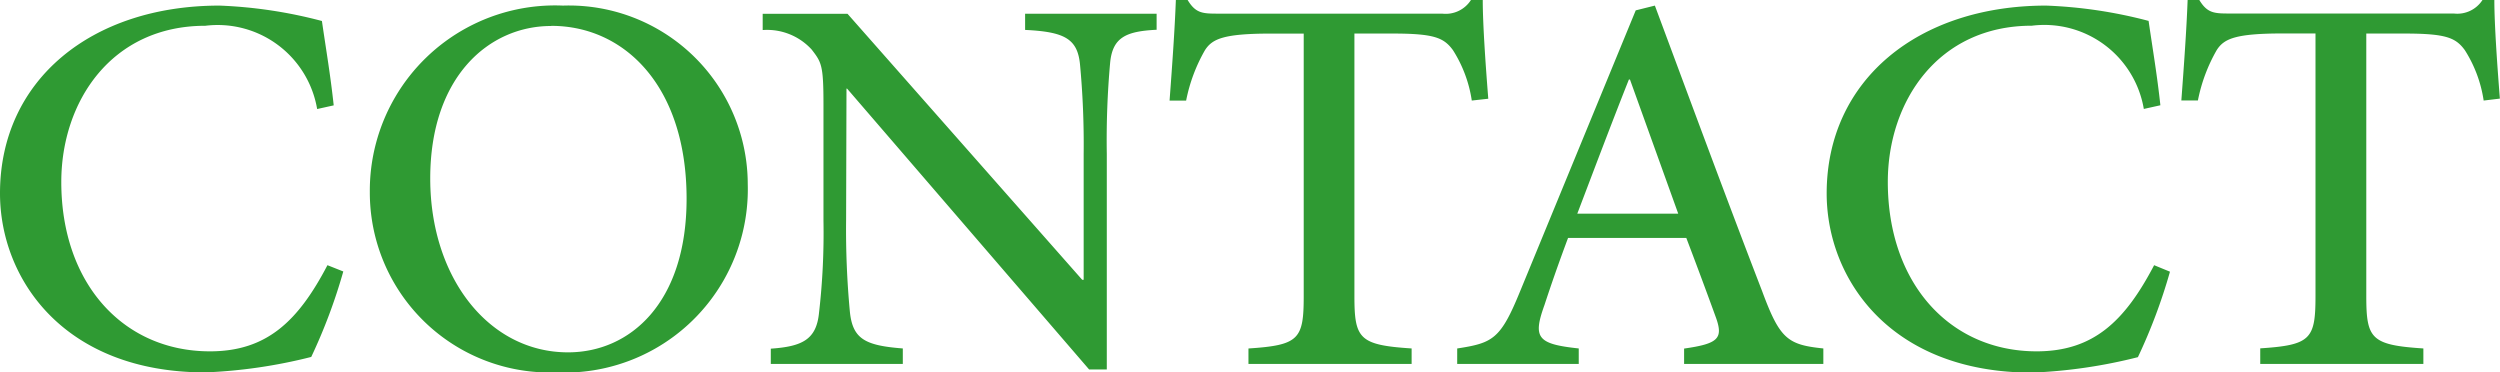 <svg xmlns="http://www.w3.org/2000/svg" width="79.538" height="11.848" viewBox="0 0 79.538 11.848">
  <path id="CONTACT" data-name="CONTACT" d="M11.168-3.141C10.242-1.371,9.246-.4,7.43-.4,4.676-.4,2.7-2.555,2.7-5.789c0-2.555,1.594-4.969,4.582-4.969A3.21,3.21,0,0,1,10.84-8.109l.527-.117c-.105-.973-.234-1.711-.375-2.684A14.884,14.884,0,0,0,7.734-11.4C3.668-11.4.75-9.035.75-5.426.75-2.719,2.766.27,7.289.27a16.345,16.345,0,0,0,3.363-.492,17.482,17.482,0,0,0,1.02-2.719ZM18.657-11.4a5.893,5.893,0,0,0-6.141,5.941A5.724,5.724,0,0,0,18.434.27,5.833,5.833,0,0,0,24.54-5.719,5.691,5.691,0,0,0,18.668-11.4Zm-.363.645c2.309,0,4.3,1.9,4.3,5.5,0,3.316-1.8,4.887-3.773,4.887-2.52,0-4.383-2.379-4.383-5.531,0-3.246,1.875-4.852,3.844-4.852Zm19.254-.387H33.364v.516c1.254.059,1.664.281,1.746,1.09a27.25,27.25,0,0,1,.117,2.859v4h-.047l-7.465-8.461h-2.7v.516a1.919,1.919,0,0,1,1.559.621c.316.41.375.5.375,1.758v3.68a22.194,22.194,0,0,1-.141,2.93c-.082.855-.527,1.078-1.535,1.148V0h4.2V-.492c-1.207-.094-1.605-.3-1.687-1.2a28.046,28.046,0,0,1-.117-2.883l.012-4.184H27.7L35.4.176h.563V-6.68A27.445,27.445,0,0,1,36.071-9.6c.082-.785.5-.984,1.477-1.031ZM48.1-8.437c-.082-1.031-.176-2.355-.176-3.141h-.375a.953.953,0,0,1-.914.434h-7.1c-.516,0-.738,0-1-.434h-.375c-.035.949-.117,2.086-.2,3.2h.527a5.232,5.232,0,0,1,.6-1.605c.234-.363.6-.527,2.121-.527h1.02v8.355c0,1.371-.152,1.559-1.758,1.664V0h5.191V-.492C43.994-.6,43.841-.8,43.841-2.156v-8.355h1.2c1.336,0,1.641.129,1.934.527a4.1,4.1,0,0,1,.6,1.605ZM58.76,0V-.492c-1.137-.117-1.383-.3-1.945-1.816C55.654-5.32,54.529-8.367,53.4-11.4l-.609.152-3.68,8.941c-.621,1.523-.867,1.641-2,1.816V0h3.867V-.492c-1.324-.141-1.465-.34-1.09-1.383.223-.68.457-1.348.75-2.133H54.4c.375.984.691,1.84.938,2.52s.082.844-1.008,1V0ZM54.143-4.781H50.932c.527-1.383,1.078-2.848,1.641-4.266h.035ZM69.284-3.141C68.358-1.371,67.362-.4,65.545-.4c-2.754,0-4.734-2.156-4.734-5.391,0-2.555,1.594-4.969,4.582-4.969a3.21,3.21,0,0,1,3.563,2.648l.527-.117c-.105-.973-.234-1.711-.375-2.684A14.884,14.884,0,0,0,65.85-11.4c-4.066,0-6.984,2.367-6.984,5.977,0,2.707,2.016,5.7,6.539,5.7a16.345,16.345,0,0,0,3.363-.492,17.482,17.482,0,0,0,1.02-2.719Zm11-5.3c-.082-1.031-.176-2.355-.176-3.141h-.375a.953.953,0,0,1-.914.434h-7.1c-.516,0-.738,0-1-.434H70.35c-.035.949-.117,2.086-.2,3.2h.527a5.232,5.232,0,0,1,.6-1.605c.234-.363.6-.527,2.121-.527h1.02v8.355c0,1.371-.152,1.559-1.758,1.664V0H77.85V-.492C76.186-.6,76.034-.8,76.034-2.156v-8.355h1.2c1.336,0,1.641.129,1.934.527a4.1,4.1,0,0,1,.6,1.605Z" transform="translate(-0.75 11.578)" fill="#2f9a33"/>
</svg>
